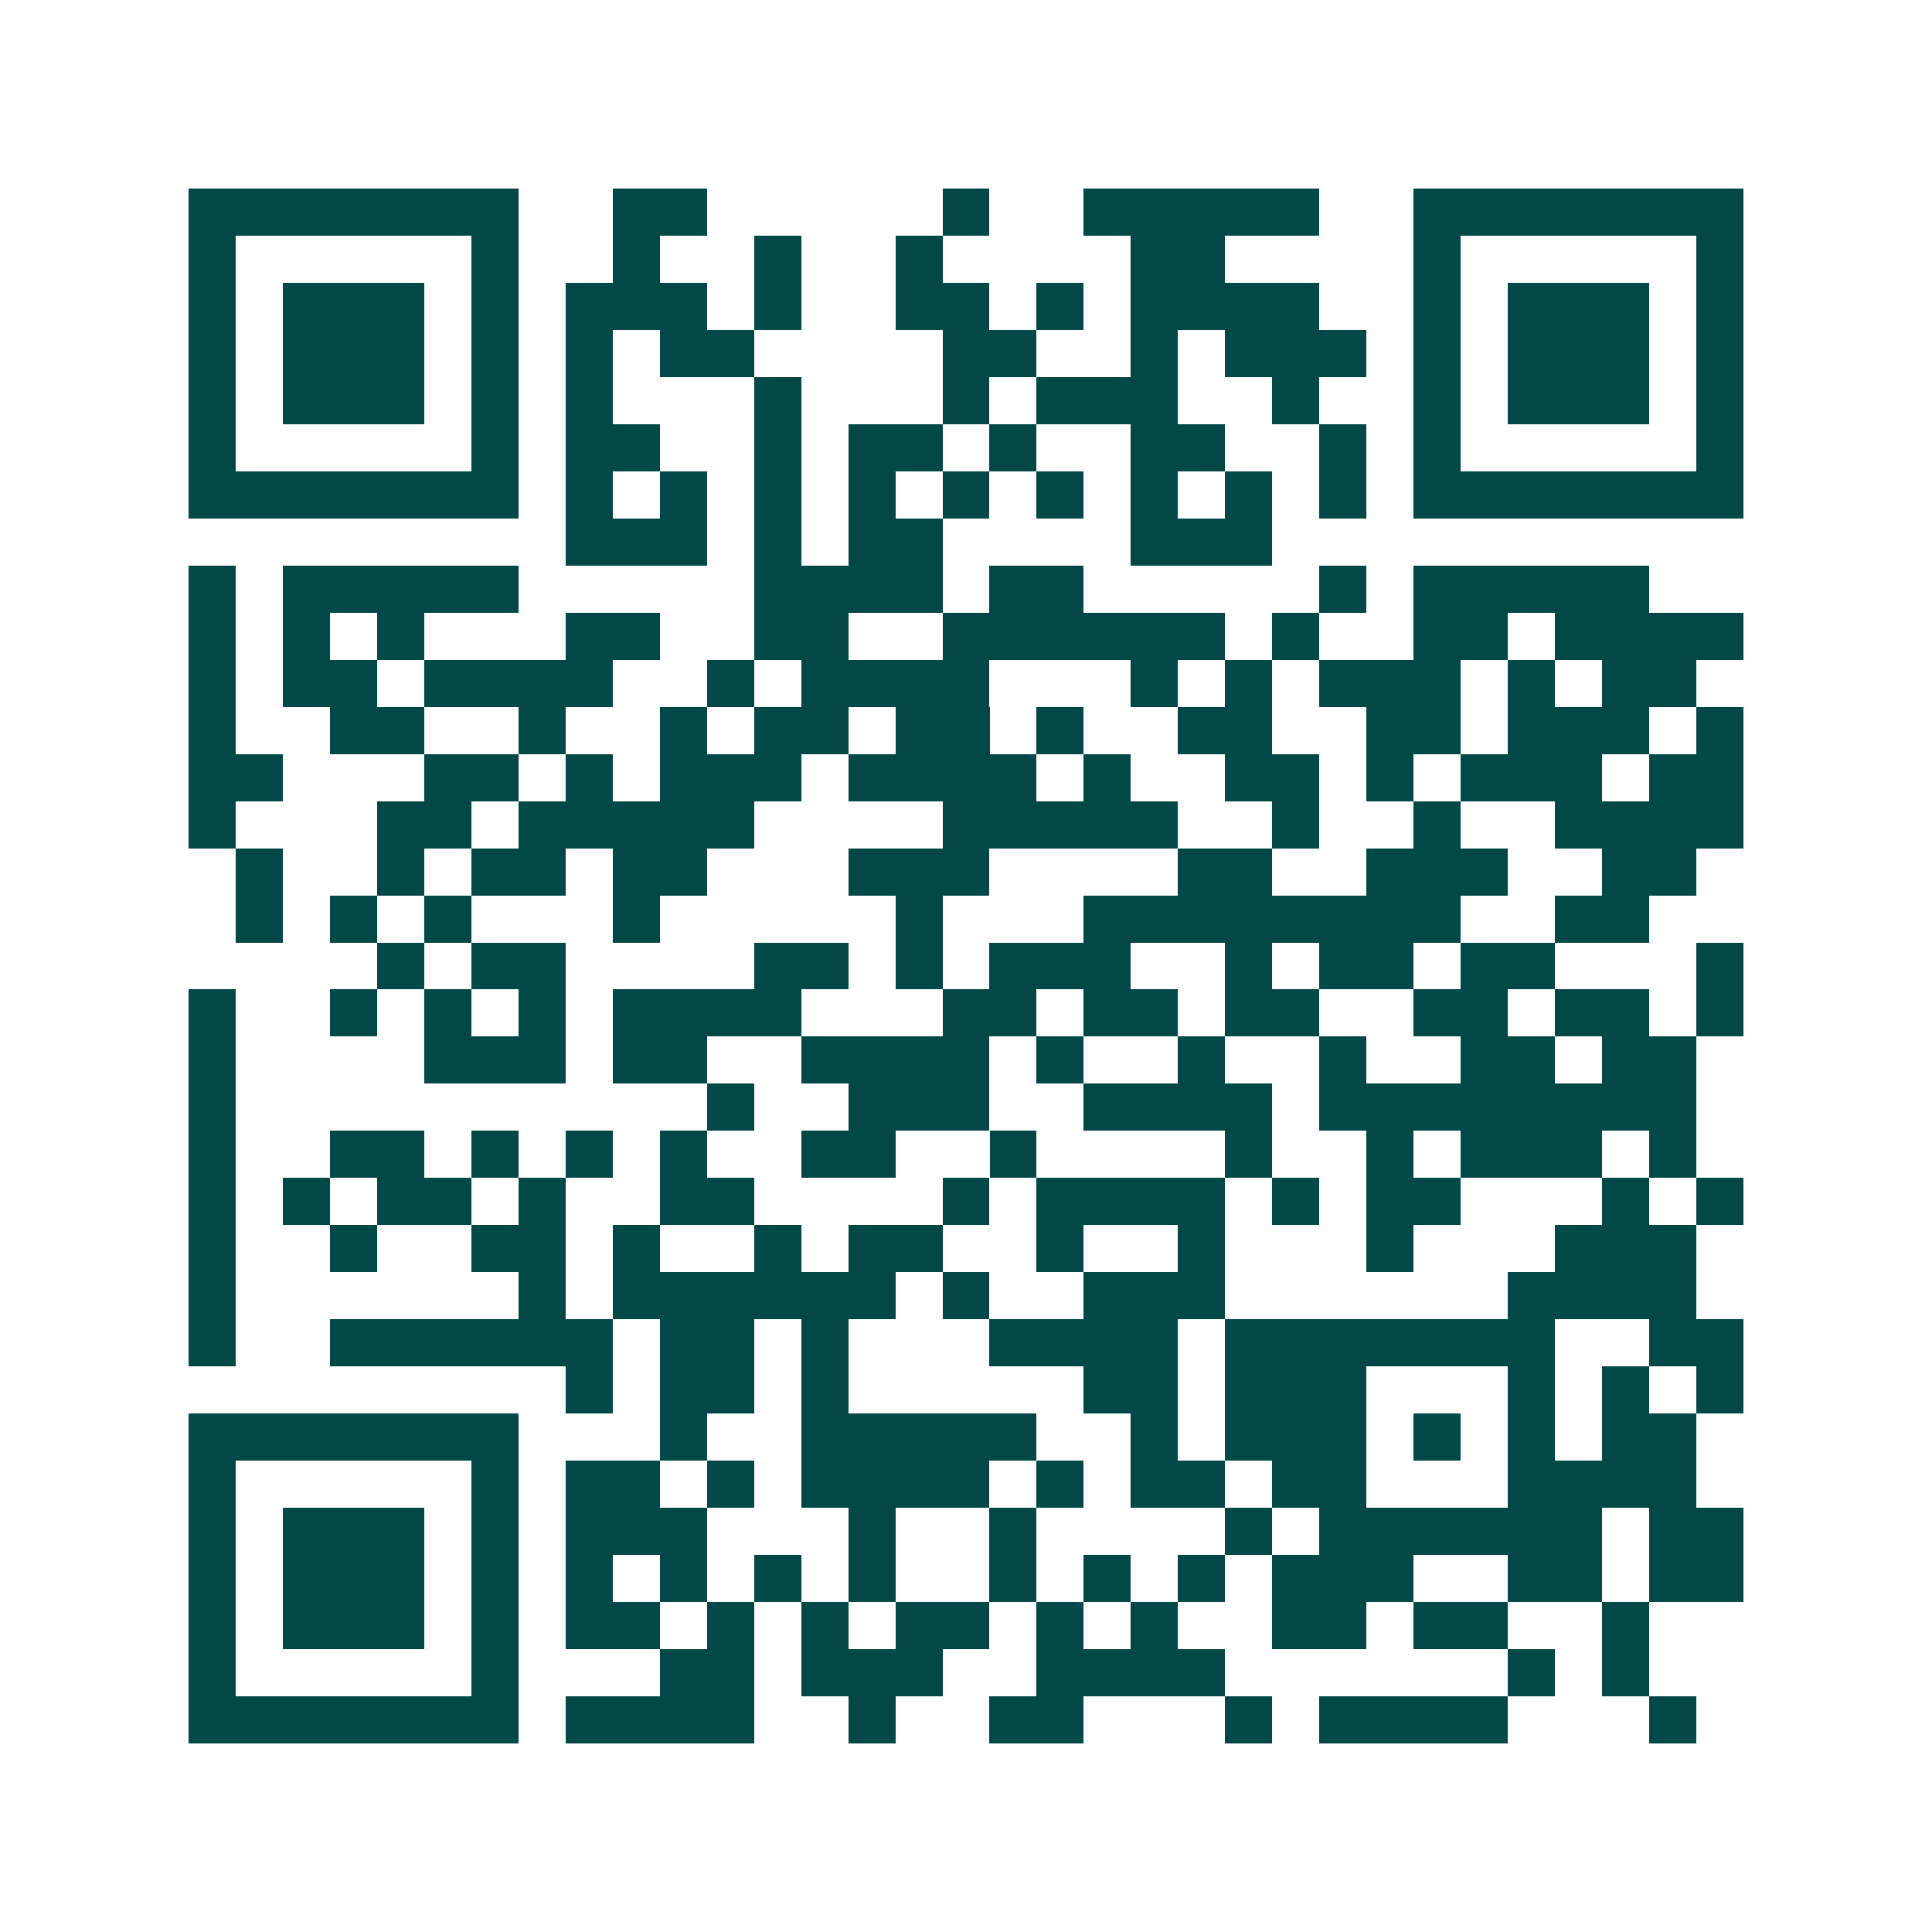 <svg xmlns="http://www.w3.org/2000/svg" width="200" height="200" viewBox="0 0 41 41" shape-rendering="crispEdges"><path fill="#ffffff" d="M0 0h41v41H0z"/><path stroke="#014847" d="M4 4.5h7m2 0h2m5 0h1m2 0h5m2 0h7M4 5.5h1m5 0h1m2 0h1m2 0h1m2 0h1m4 0h2m4 0h1m5 0h1M4 6.5h1m1 0h3m1 0h1m1 0h3m1 0h1m2 0h2m1 0h1m1 0h4m2 0h1m1 0h3m1 0h1M4 7.5h1m1 0h3m1 0h1m1 0h1m1 0h2m4 0h2m2 0h1m1 0h3m1 0h1m1 0h3m1 0h1M4 8.5h1m1 0h3m1 0h1m1 0h1m3 0h1m3 0h1m1 0h3m2 0h1m2 0h1m1 0h3m1 0h1M4 9.5h1m5 0h1m1 0h2m2 0h1m1 0h2m1 0h1m2 0h2m2 0h1m1 0h1m5 0h1M4 10.5h7m1 0h1m1 0h1m1 0h1m1 0h1m1 0h1m1 0h1m1 0h1m1 0h1m1 0h1m1 0h7M12 11.5h3m1 0h1m1 0h2m4 0h3M4 12.5h1m1 0h5m5 0h4m1 0h2m5 0h1m1 0h5M4 13.5h1m1 0h1m1 0h1m3 0h2m2 0h2m2 0h6m1 0h1m2 0h2m1 0h4M4 14.5h1m1 0h2m1 0h4m2 0h1m1 0h4m3 0h1m1 0h1m1 0h3m1 0h1m1 0h2M4 15.5h1m2 0h2m2 0h1m2 0h1m1 0h2m1 0h2m1 0h1m2 0h2m2 0h2m1 0h3m1 0h1M4 16.5h2m3 0h2m1 0h1m1 0h3m1 0h4m1 0h1m2 0h2m1 0h1m1 0h3m1 0h2M4 17.5h1m3 0h2m1 0h5m4 0h5m2 0h1m2 0h1m2 0h4M5 18.5h1m2 0h1m1 0h2m1 0h2m3 0h3m4 0h2m2 0h3m2 0h2M5 19.5h1m1 0h1m1 0h1m3 0h1m5 0h1m3 0h8m2 0h2M8 20.5h1m1 0h2m4 0h2m1 0h1m1 0h3m2 0h1m1 0h2m1 0h2m3 0h1M4 21.5h1m2 0h1m1 0h1m1 0h1m1 0h4m3 0h2m1 0h2m1 0h2m2 0h2m1 0h2m1 0h1M4 22.5h1m4 0h3m1 0h2m2 0h4m1 0h1m2 0h1m2 0h1m2 0h2m1 0h2M4 23.5h1m10 0h1m2 0h3m2 0h4m1 0h8M4 24.5h1m2 0h2m1 0h1m1 0h1m1 0h1m2 0h2m2 0h1m4 0h1m2 0h1m1 0h3m1 0h1M4 25.5h1m1 0h1m1 0h2m1 0h1m2 0h2m4 0h1m1 0h4m1 0h1m1 0h2m3 0h1m1 0h1M4 26.5h1m2 0h1m2 0h2m1 0h1m2 0h1m1 0h2m2 0h1m2 0h1m3 0h1m3 0h3M4 27.5h1m6 0h1m1 0h6m1 0h1m2 0h3m6 0h4M4 28.5h1m2 0h6m1 0h2m1 0h1m3 0h4m1 0h7m2 0h2M12 29.5h1m1 0h2m1 0h1m5 0h2m1 0h3m3 0h1m1 0h1m1 0h1M4 30.5h7m3 0h1m2 0h5m2 0h1m1 0h3m1 0h1m1 0h1m1 0h2M4 31.5h1m5 0h1m1 0h2m1 0h1m1 0h4m1 0h1m1 0h2m1 0h2m3 0h4M4 32.5h1m1 0h3m1 0h1m1 0h3m3 0h1m2 0h1m4 0h1m1 0h6m1 0h2M4 33.5h1m1 0h3m1 0h1m1 0h1m1 0h1m1 0h1m1 0h1m2 0h1m1 0h1m1 0h1m1 0h3m2 0h2m1 0h2M4 34.5h1m1 0h3m1 0h1m1 0h2m1 0h1m1 0h1m1 0h2m1 0h1m1 0h1m2 0h2m1 0h2m2 0h1M4 35.5h1m5 0h1m3 0h2m1 0h3m2 0h4m6 0h1m1 0h1M4 36.5h7m1 0h4m2 0h1m2 0h2m3 0h1m1 0h4m3 0h1"/></svg>
